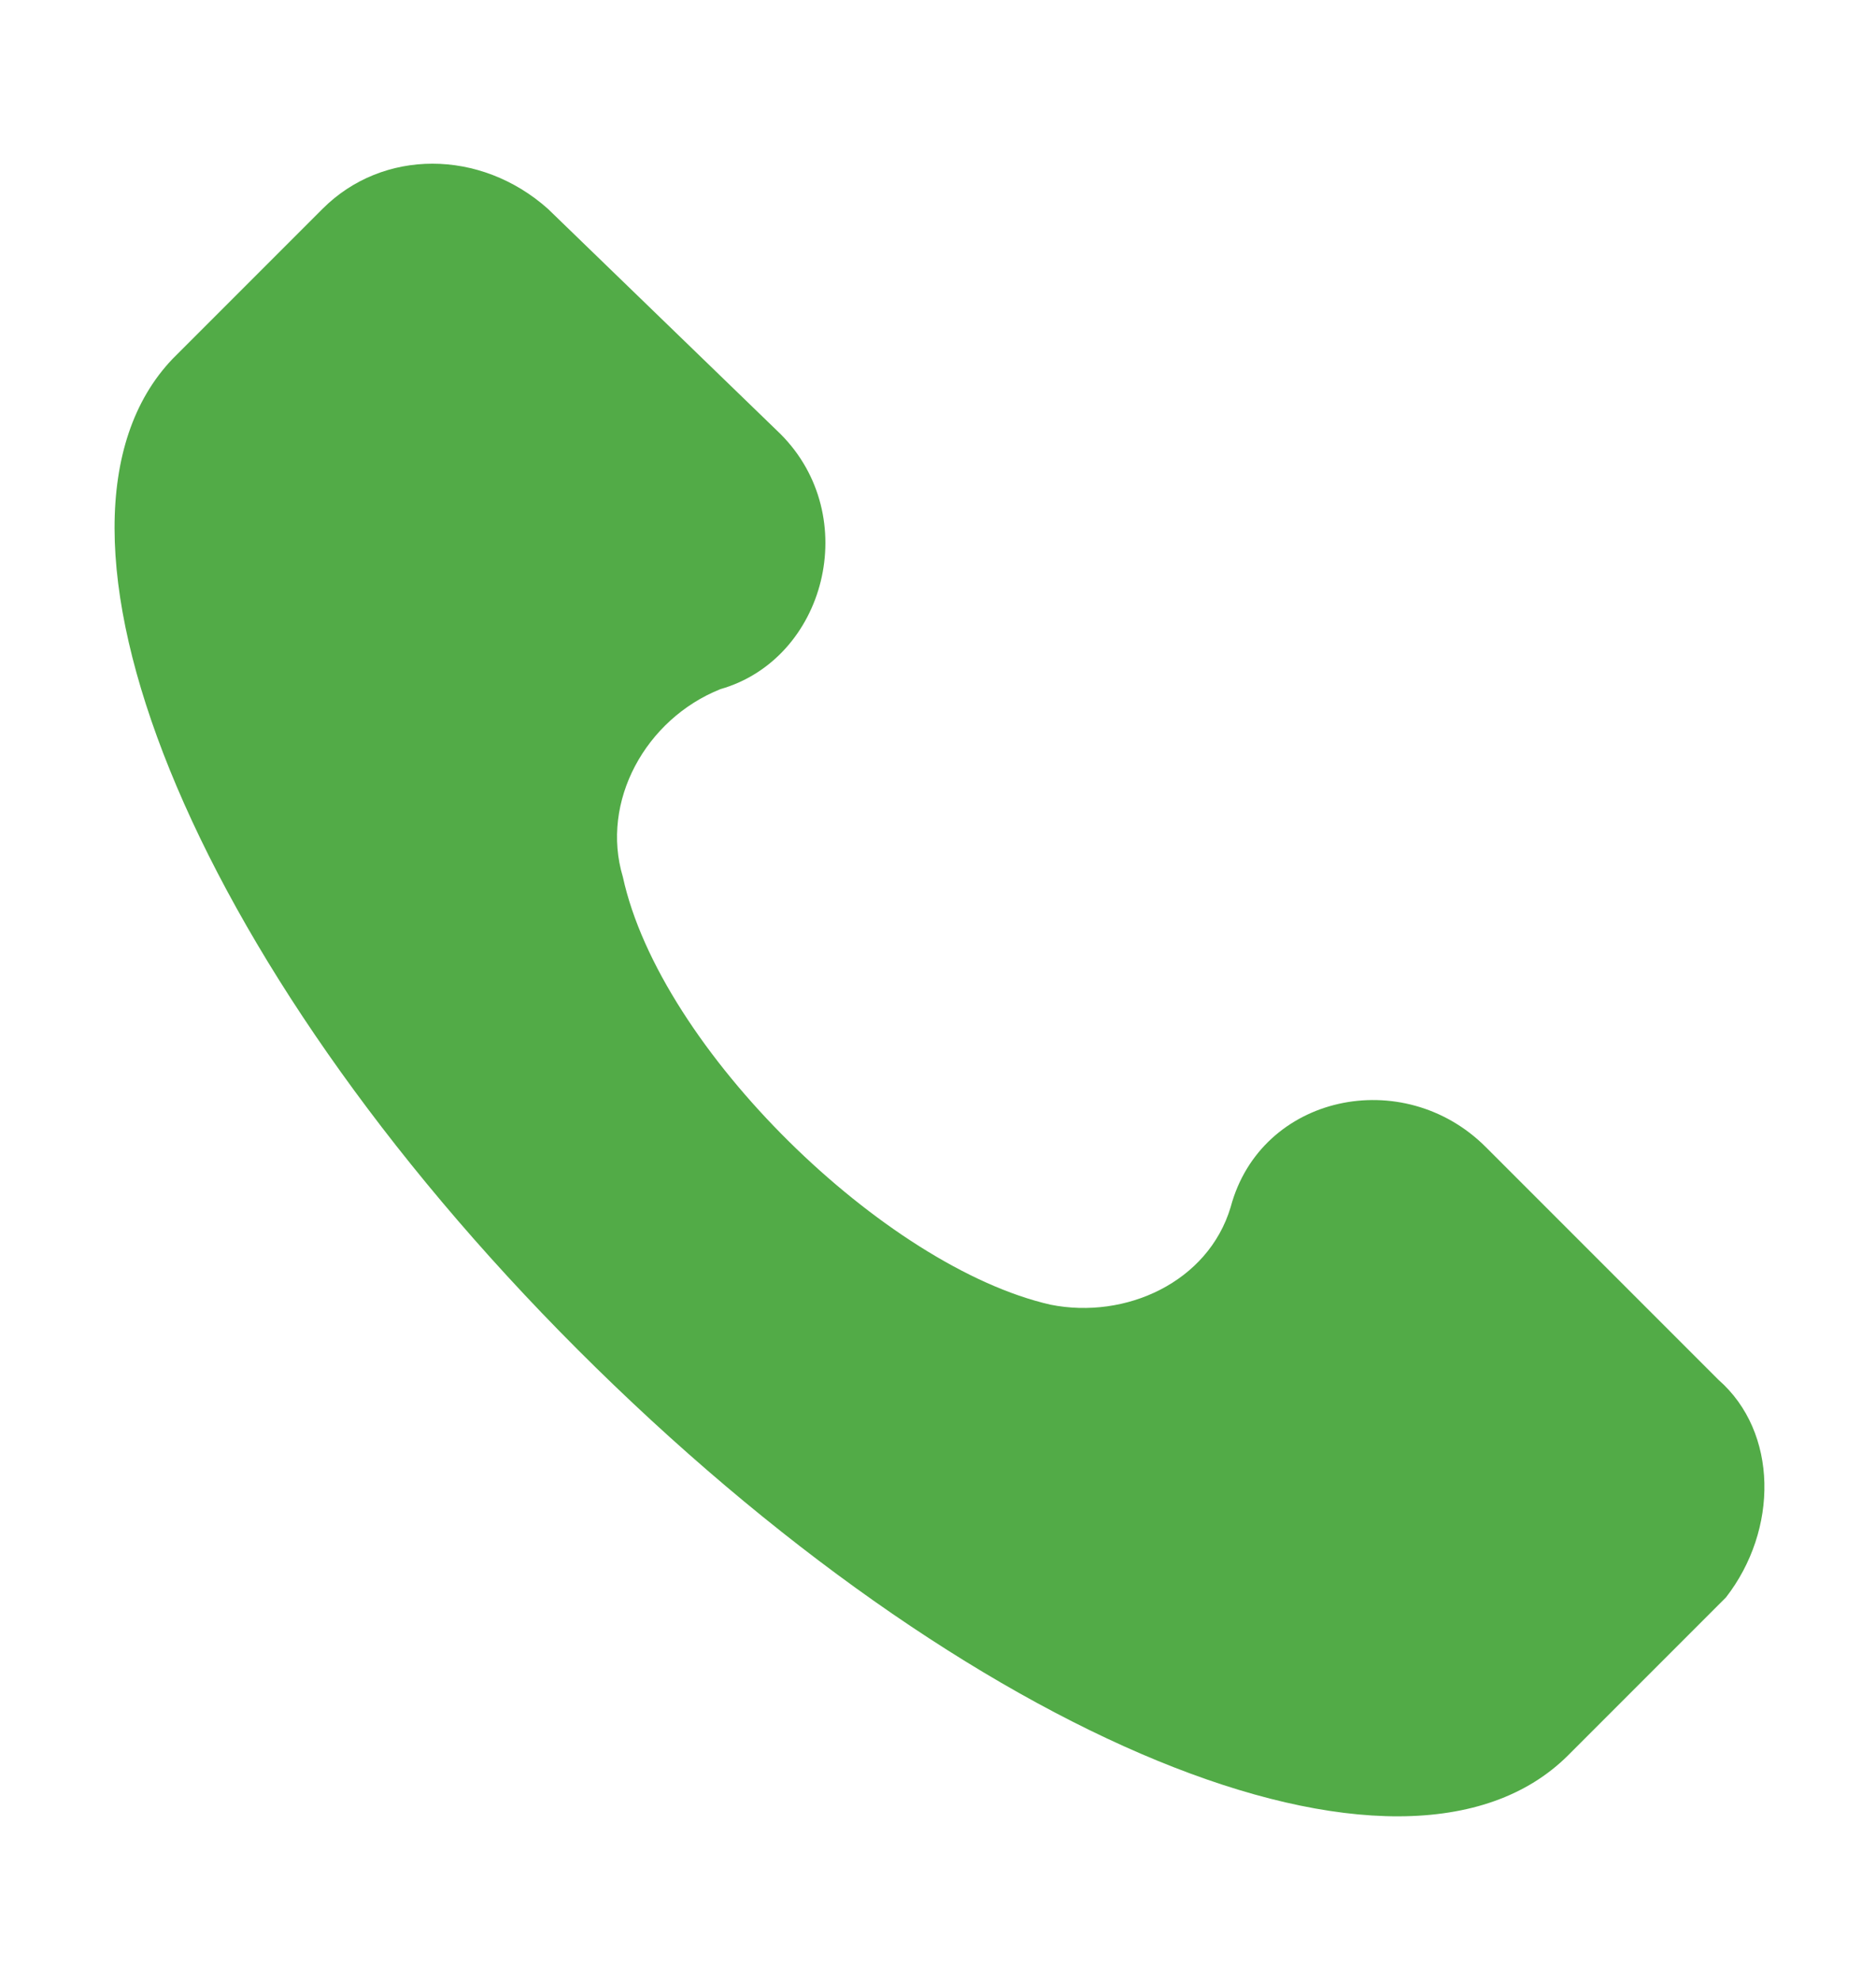<svg width="18" height="19" viewBox="0 0 18 19" fill="none" xmlns="http://www.w3.org/2000/svg">
<g clip-path="url(#clip0_362_7540)">
<g clip-path="url(#clip1_362_7540)">
<path d="M16.488 13.234L14.256 11.002C13.464 10.21 12.096 10.498 11.808 11.578C11.592 12.298 10.8 12.658 10.08 12.514C8.496 12.154 6.336 10.066 5.976 8.41C5.76 7.69 6.192 6.898 6.912 6.61C7.92 6.322 8.28 4.954 7.488 4.162L5.256 2.002C4.608 1.426 3.672 1.426 3.096 2.002L1.656 3.442C0.144 5.026 1.8 9.202 5.544 12.946C9.288 16.69 13.464 18.418 15.048 16.834L16.56 15.322C17.064 14.674 17.064 13.738 16.488 13.234Z" fill="#52AB47"/>
</g>
</g>
<defs>
<clipPath id="clip0_362_7540">
<rect width="18" height="18" fill="white" transform="translate(0 0.49)"/>
</clipPath>
<clipPath id="clip1_362_7540">
<rect width="18" height="18" fill="white" transform="translate(0 0.49)"/>
</clipPath>
</defs>
</svg>
